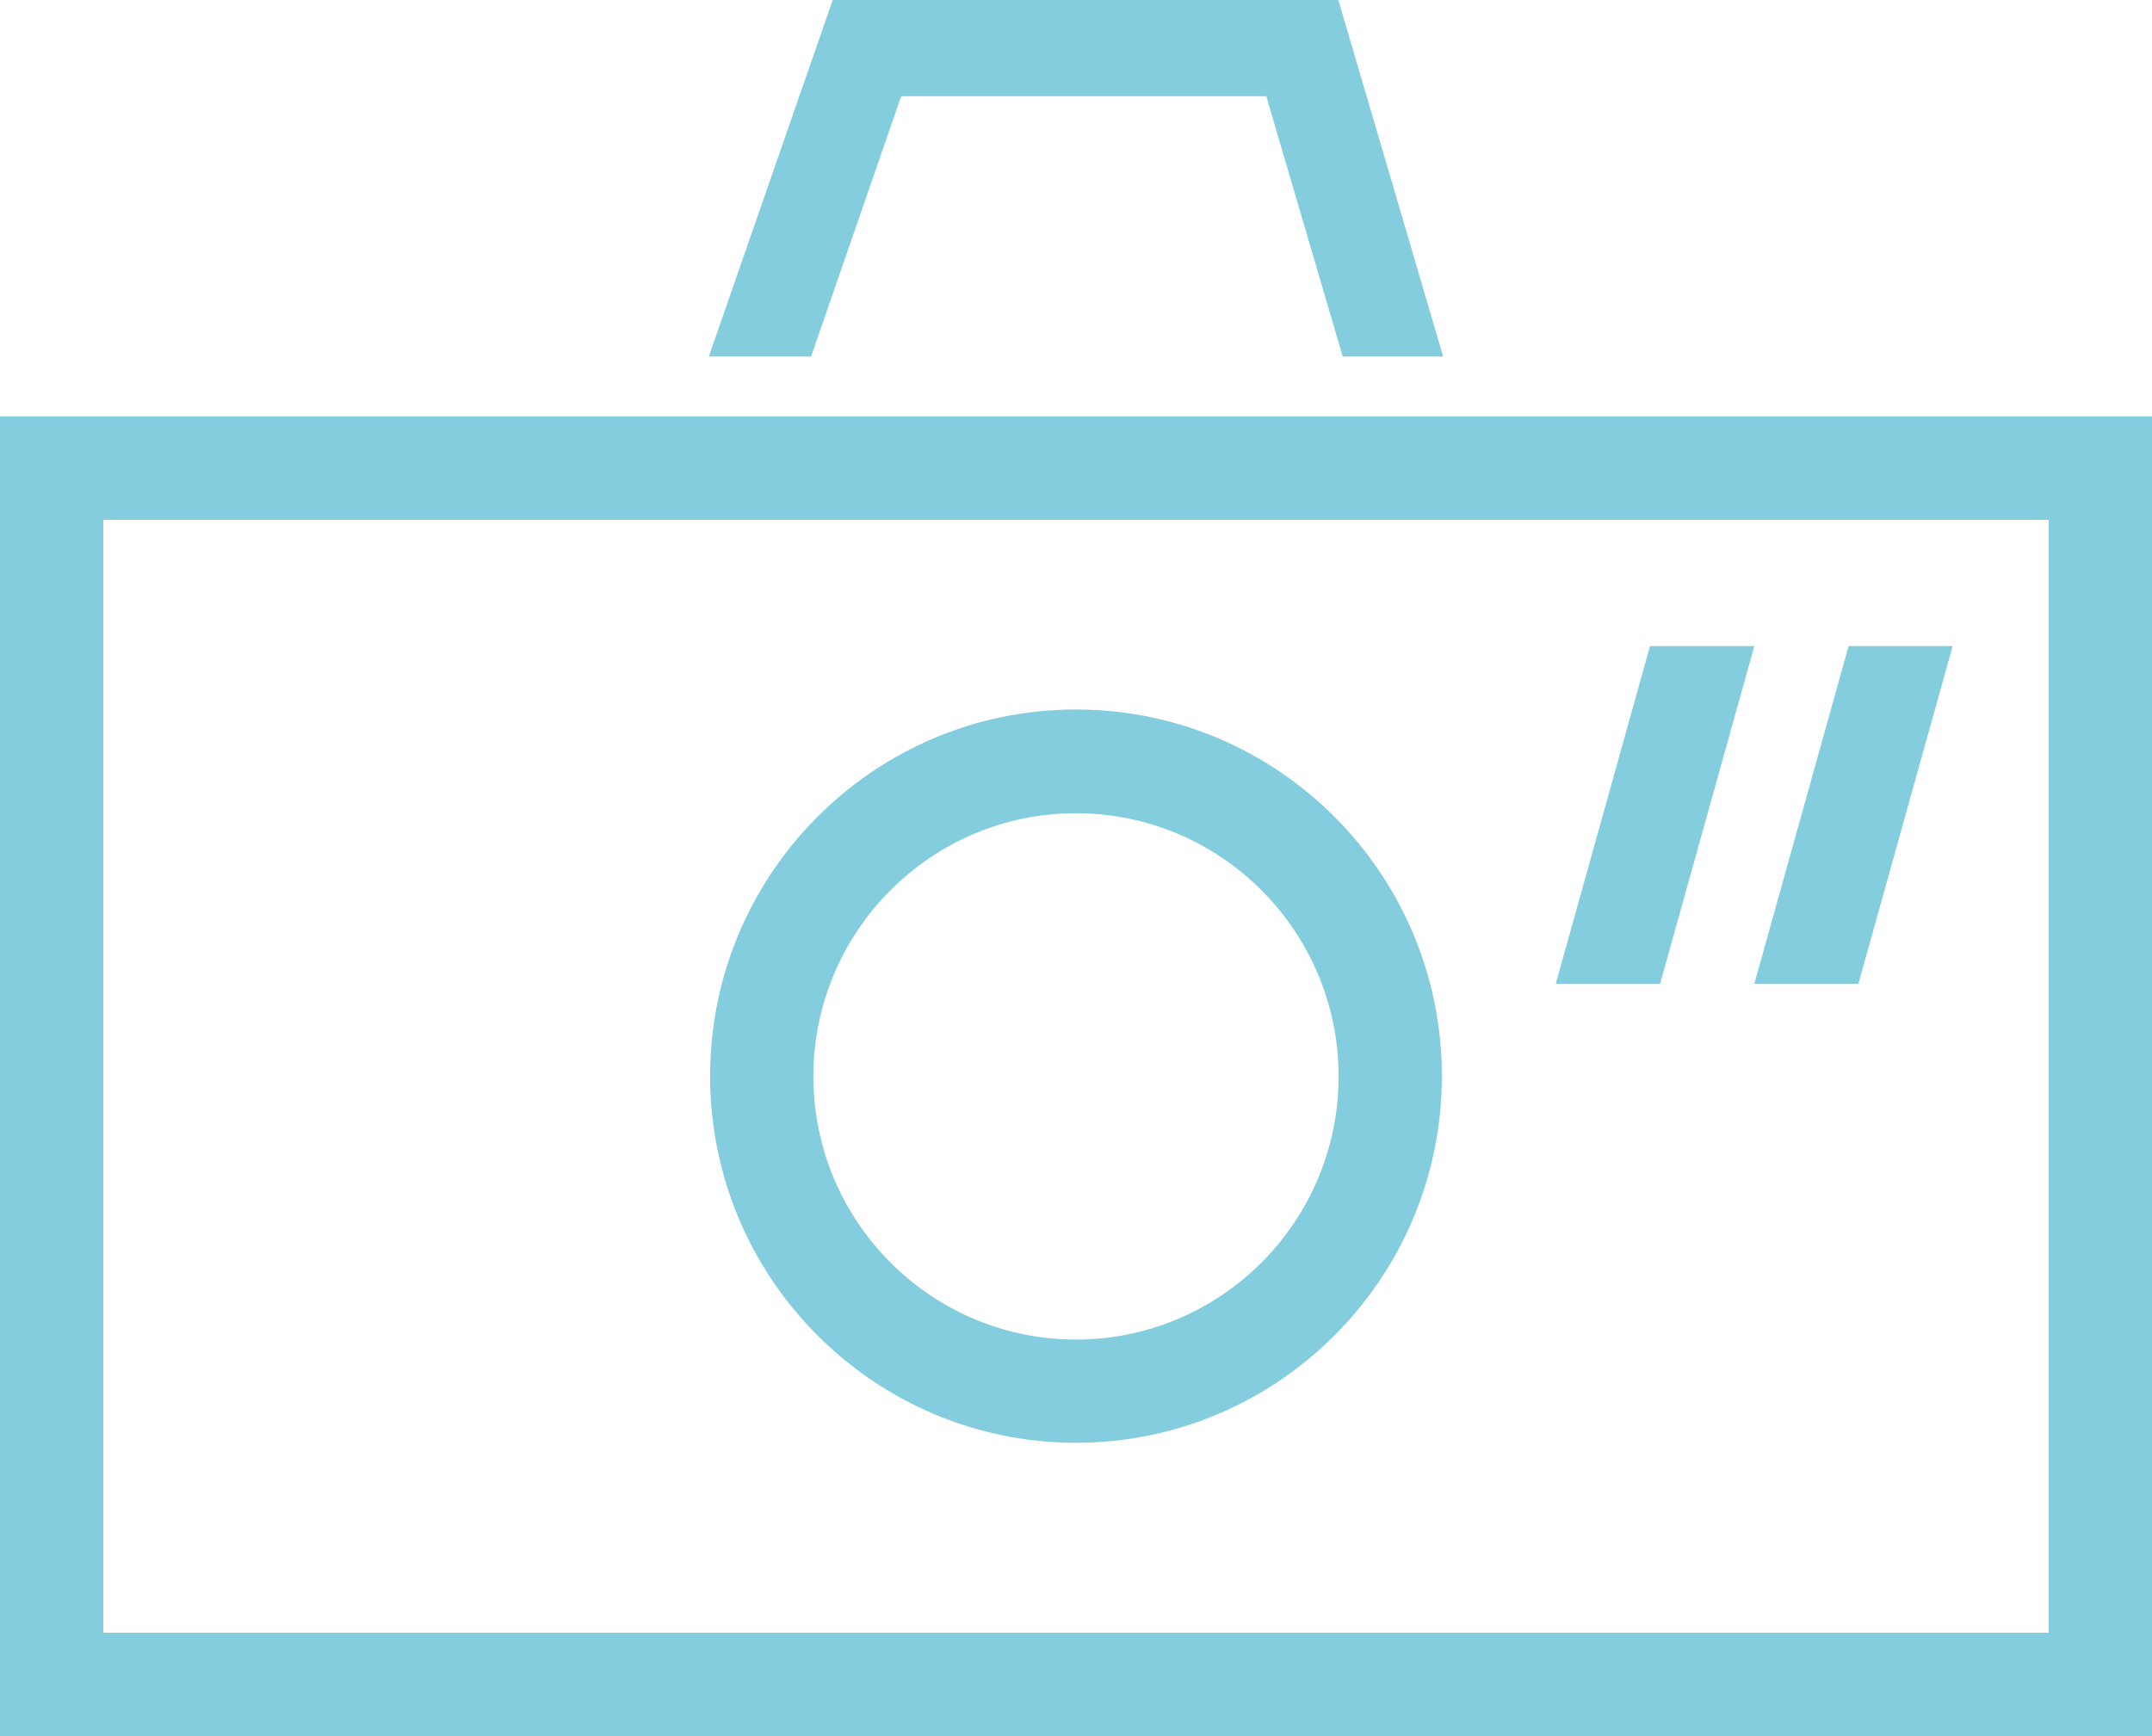 <svg xmlns="http://www.w3.org/2000/svg" width="145" height="117" viewBox="0 0 145 117" fill="none"><g clip-path="url(#clip0_48_6621)"><path d="M145 117H0V28.056H145V117ZM6.959 110.025H138.041V35.03H6.959V110.025Z" fill="#84CDDF"></path><path d="M72.499 97.227C58.911 97.227 47.846 86.154 47.846 72.519C47.846 58.884 58.894 47.811 72.499 47.811C86.105 47.811 97.153 58.884 97.153 72.519C97.153 86.154 86.088 97.227 72.499 97.227ZM72.499 54.803C62.739 54.803 54.805 62.755 54.805 72.537C54.805 82.319 62.739 90.27 72.499 90.27C82.26 90.27 90.194 82.319 90.194 72.537C90.194 62.755 82.26 54.803 72.499 54.803Z" fill="#84CDDF"></path><path d="M118.206 43.539L111.855 66.294H104.826L111.177 43.539H118.206Z" fill="#83CDDF"></path><path d="M131.568 43.539L125.218 66.294H118.206L124.557 43.539H131.568Z" fill="#83CDDF"></path><path d="M97.24 24.028H90.472L85.322 6.486H60.721L54.649 24.028H47.759L56.11 0H90.177L97.24 24.028Z" fill="#83CDDF"></path></g><defs><clipPath id="clip0_48_6621"><rect width="145" height="117" fill="white"></rect></clipPath></defs></svg>